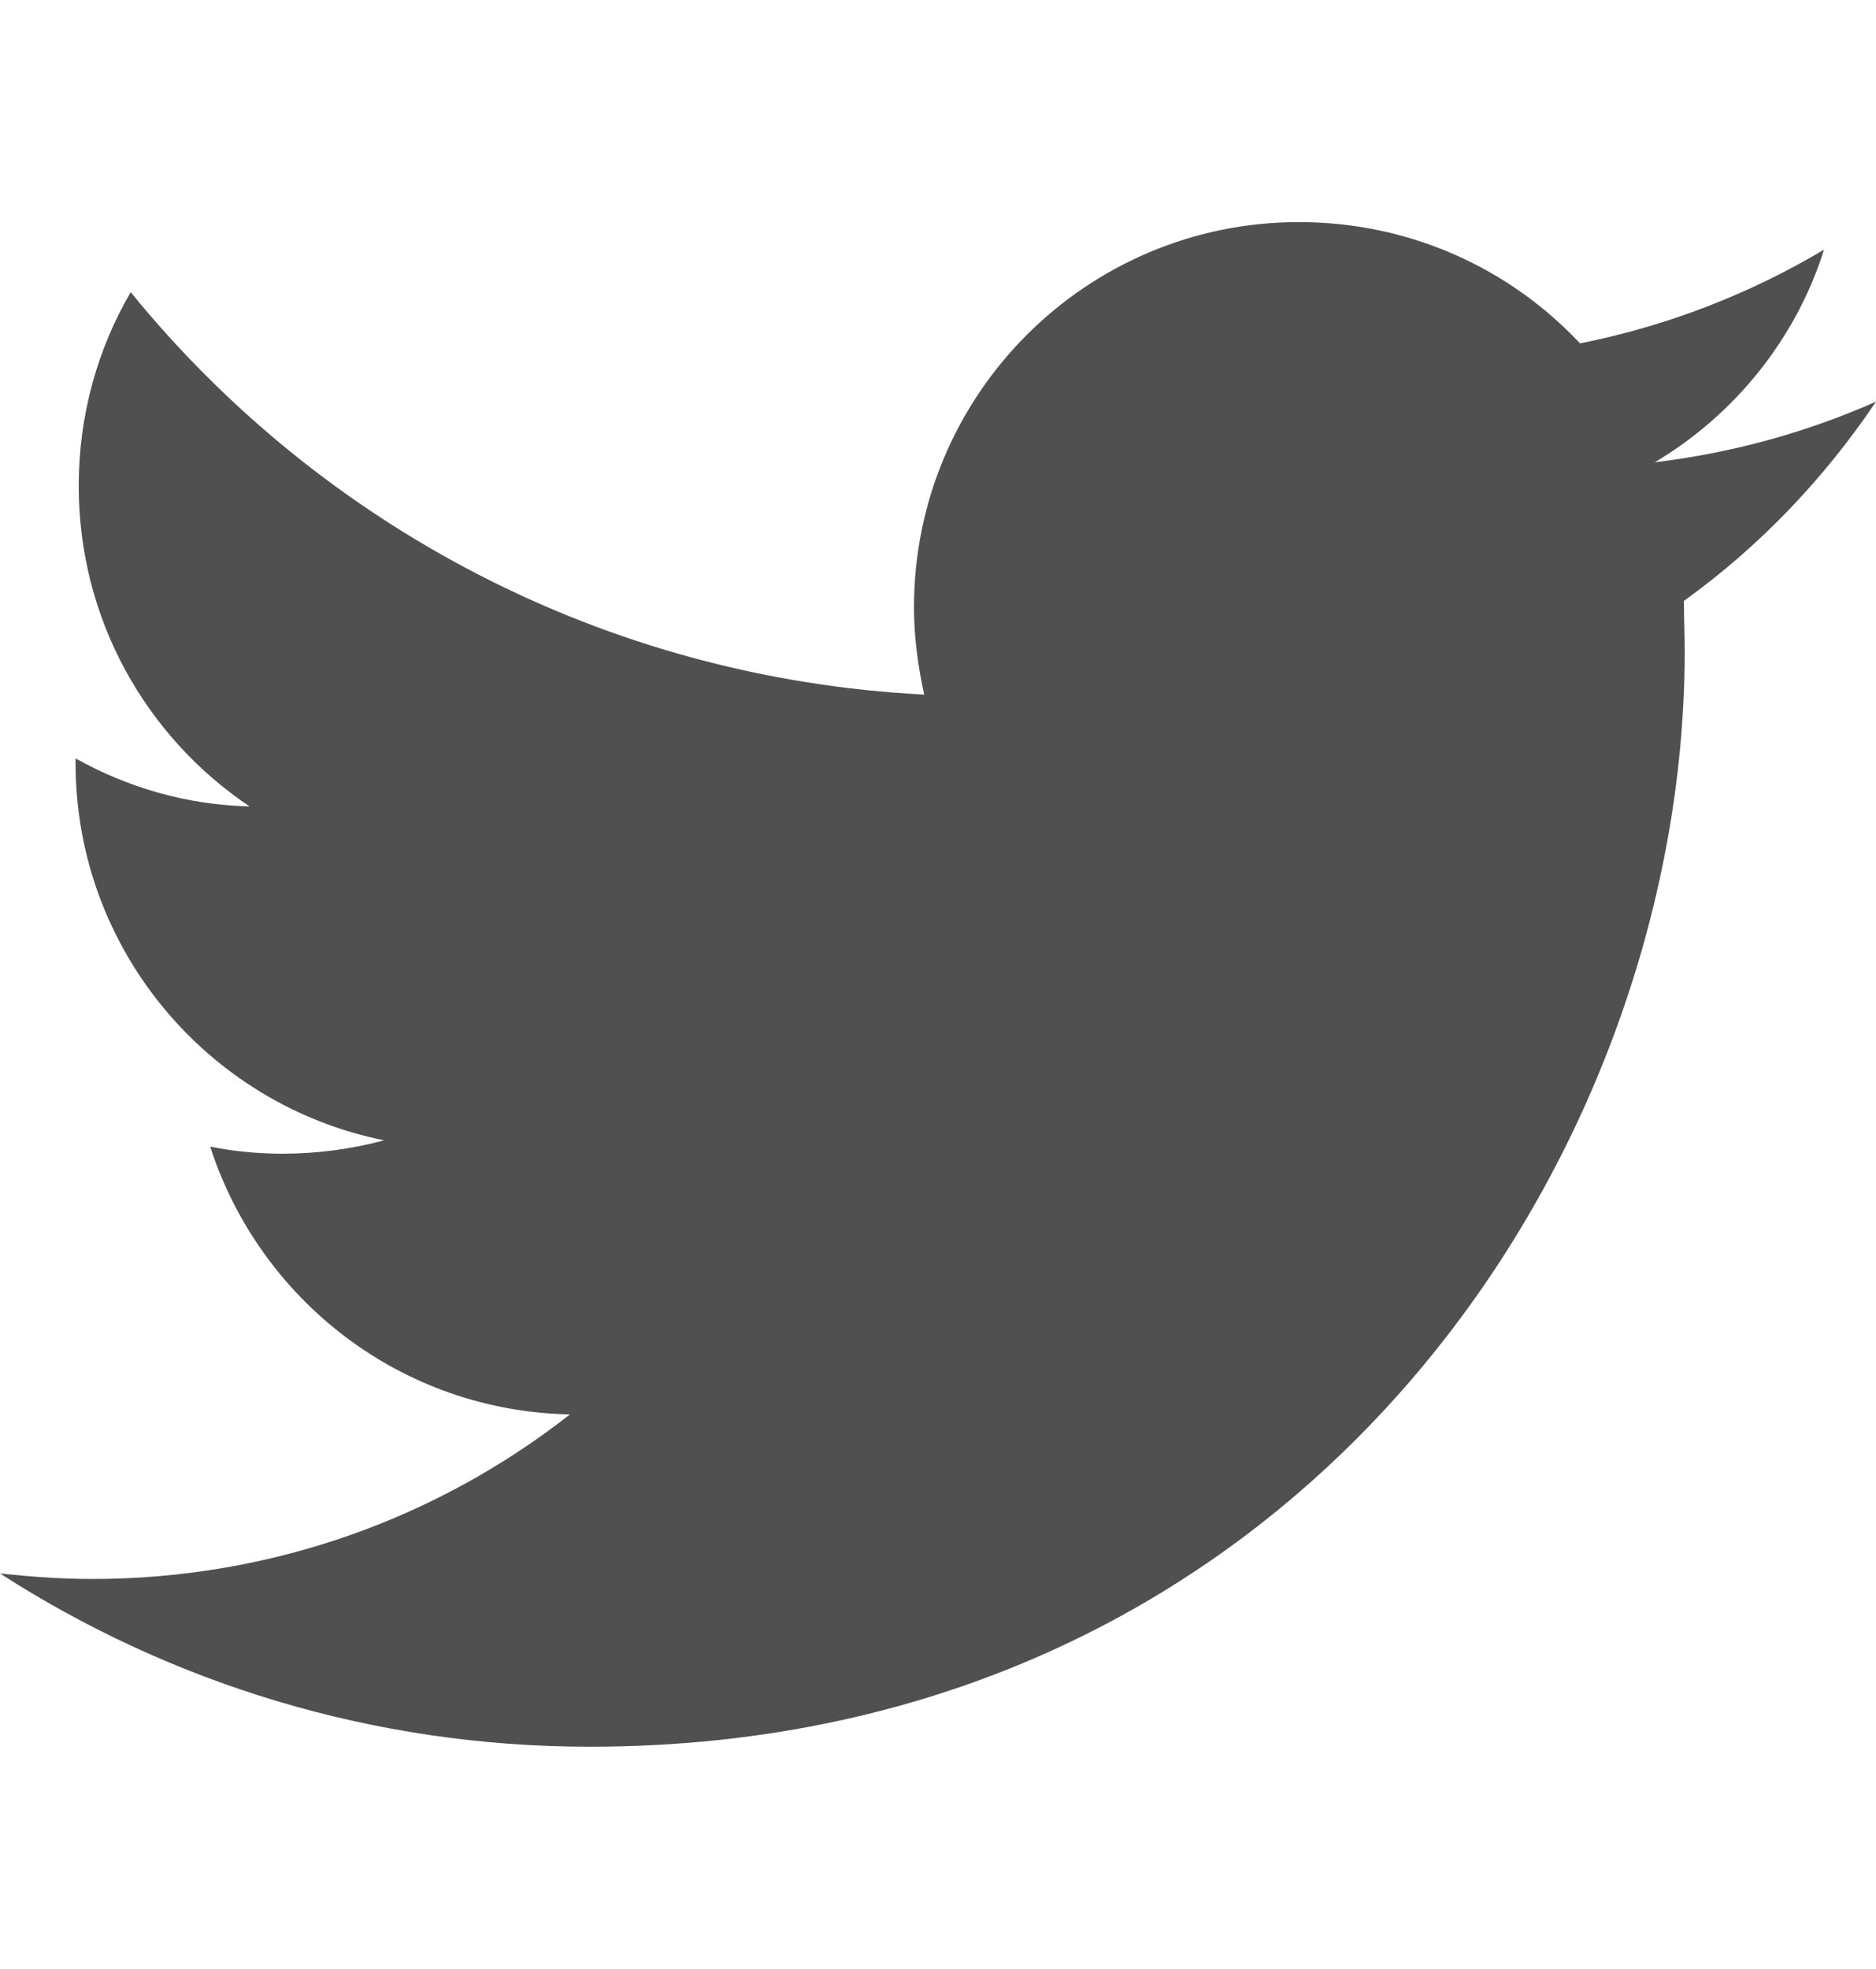 <?xml version="1.0" encoding="UTF-8"?>
<svg id="_レイヤー_2" data-name="レイヤー 2" xmlns="http://www.w3.org/2000/svg" width="23.83" height="25" viewBox="0 0 23.83 25">
  <defs>
    <style>
      .cls-1 {
        fill: #515050;
      }

      .cls-2 {
        fill: none;
      }
    </style>
  </defs>
  <g id="SVG">
    <g>
      <path class="cls-1" d="M21.39,7.64c0,.21,.01,.42,.01,.63,0,6.46-4.92,13.91-13.91,13.91-2.76,0-5.33-.81-7.49-2.2,.38,.04,.77,.07,1.17,.07,2.29,0,4.4-.78,6.07-2.09-2.14-.04-3.94-1.45-4.57-3.4,.3,.06,.61,.09,.92,.09,.44,0,.88-.06,1.29-.17-2.24-.45-3.92-2.43-3.92-4.79v-.06c.66,.37,1.41,.59,2.21,.61-1.31-.88-2.17-2.37-2.17-4.07,0-.9,.24-1.74,.66-2.46,2.41,2.96,6.01,4.9,10.08,5.11-.08-.36-.13-.73-.13-1.11,0-2.7,2.19-4.89,4.89-4.89,1.41,0,2.68,.59,3.57,1.54,1.11-.22,2.16-.63,3.1-1.19-.36,1.14-1.14,2.1-2.15,2.7,.99-.12,1.93-.38,2.81-.77-.66,.98-1.48,1.84-2.44,2.53Z"/>
      <rect class="cls-2" x="8.38" width="7" height="25"/>
    </g>
  </g>
</svg>